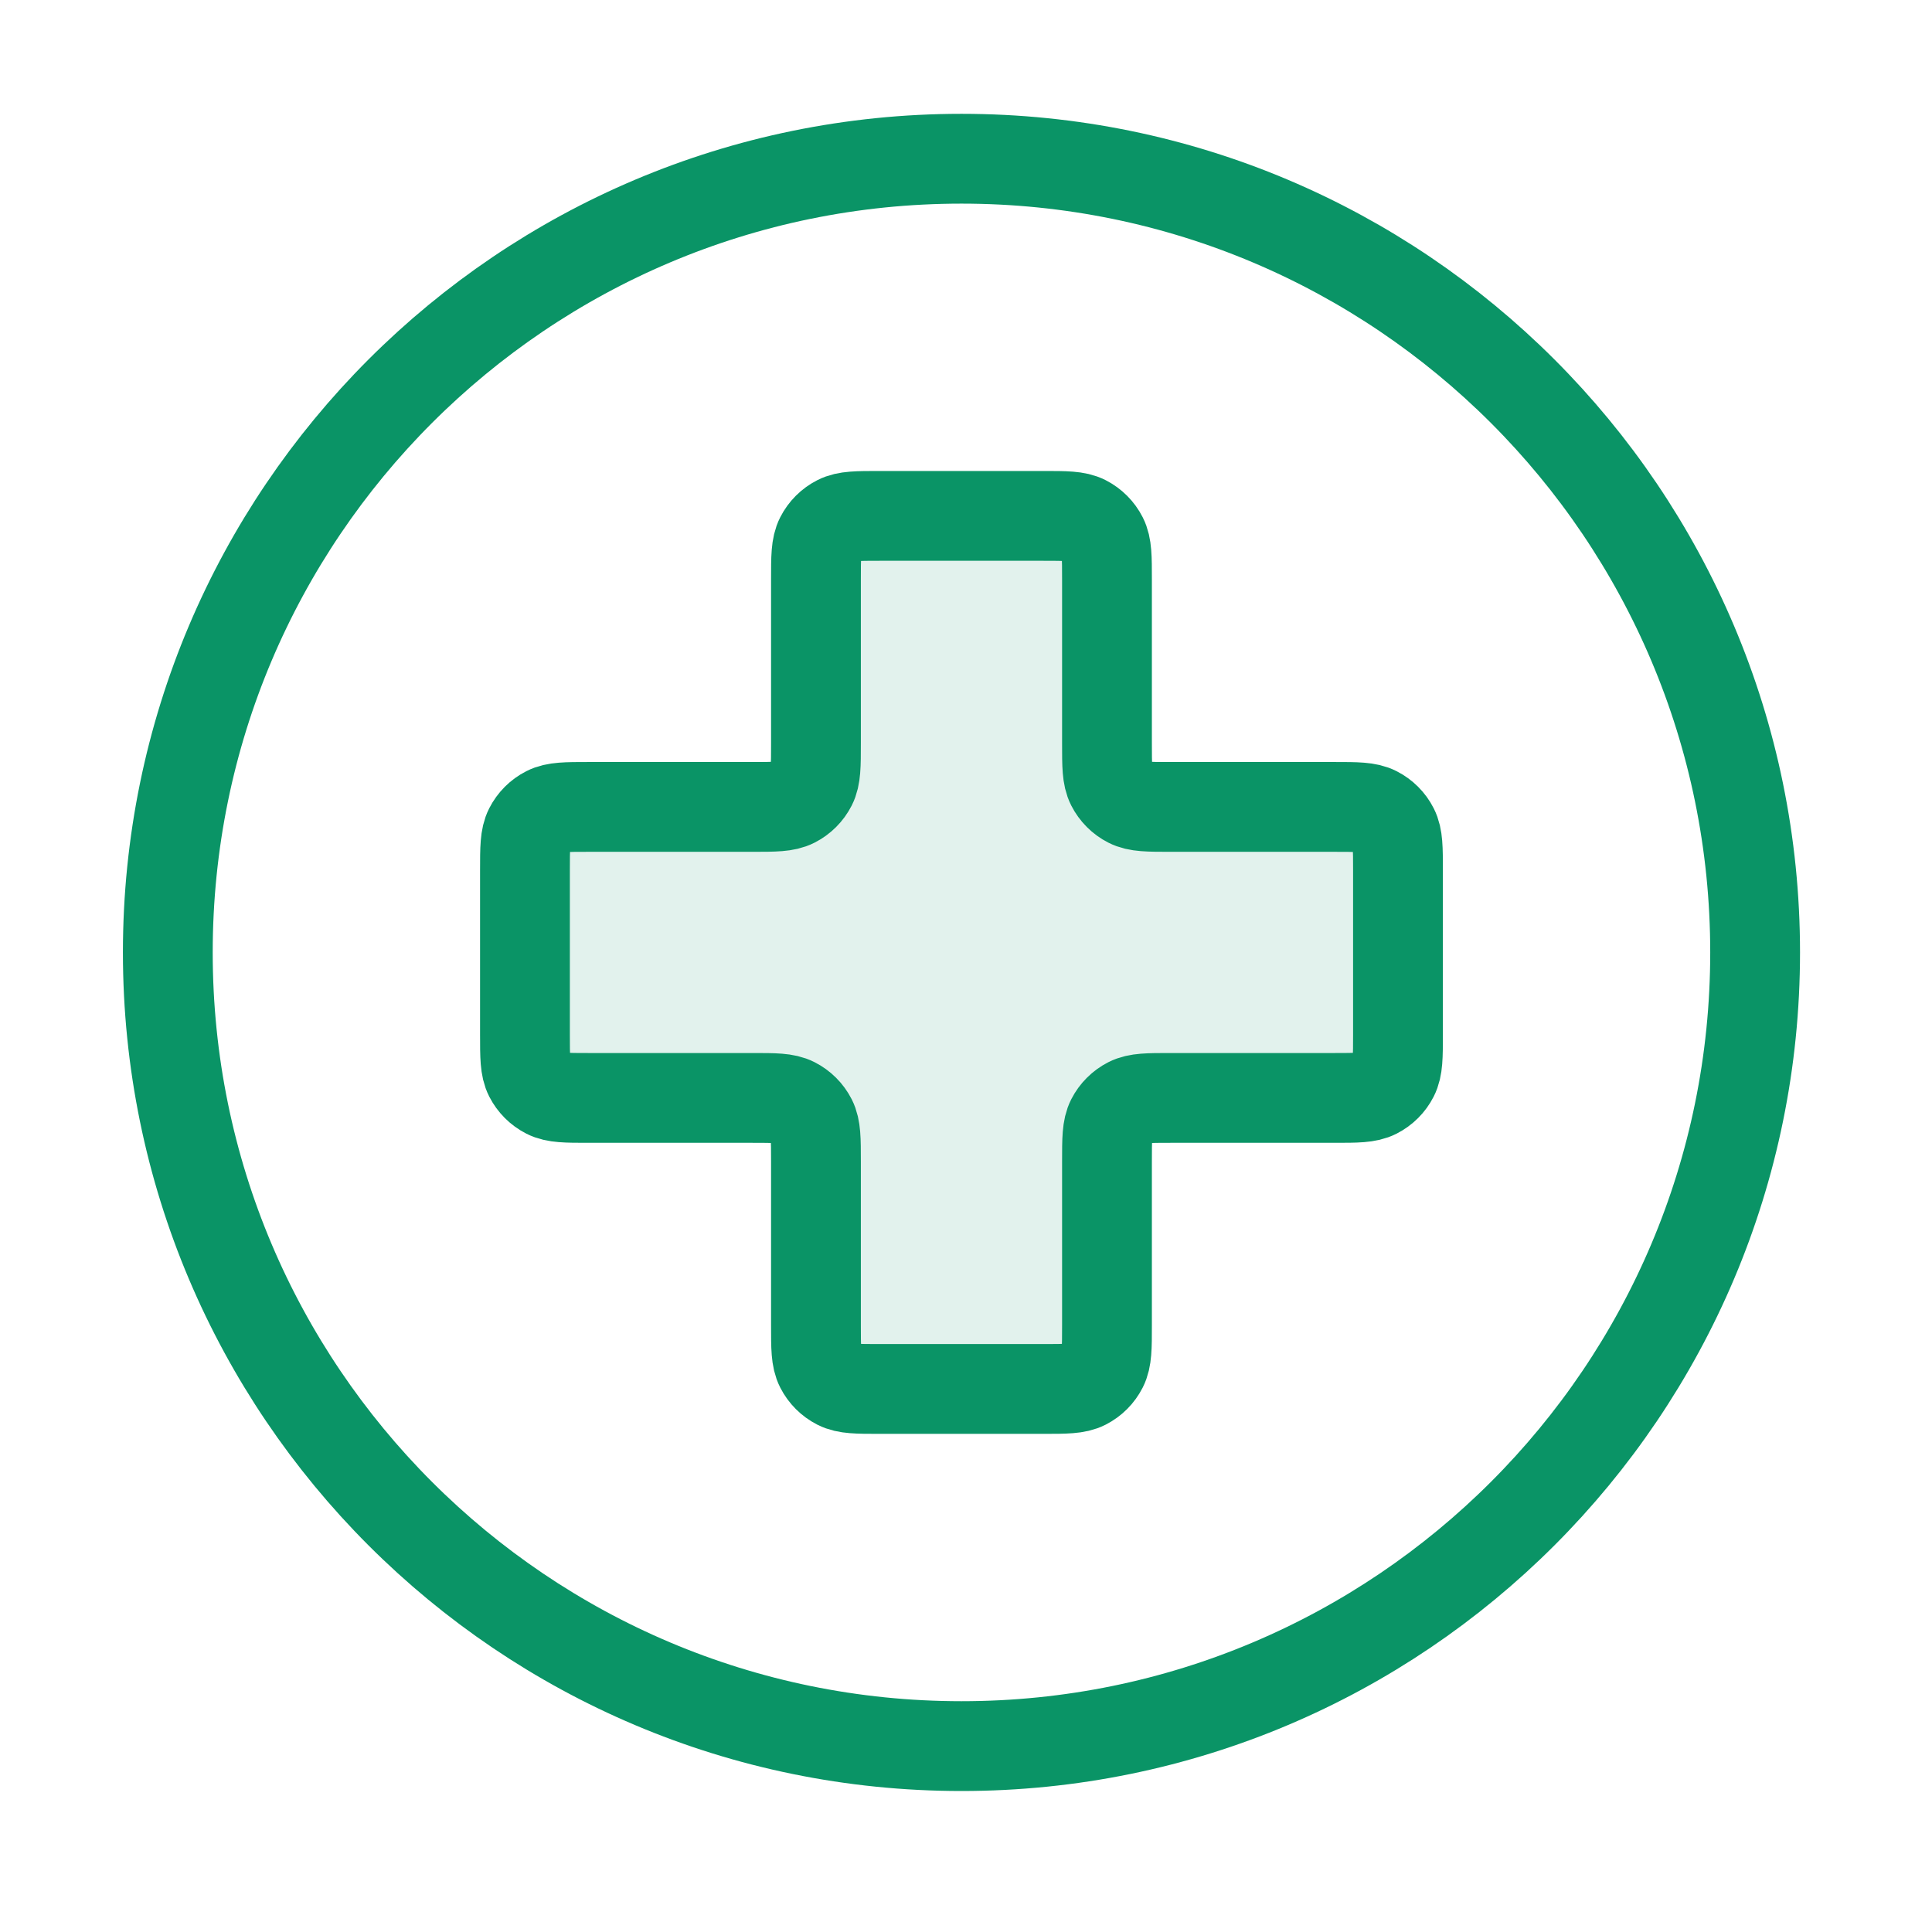 <svg width="71" height="70" viewBox="0 0 71 70" fill="none" xmlns="http://www.w3.org/2000/svg">
<path opacity="0.12" d="M40.68 21.292C40.68 20.475 40.68 20.067 40.521 19.755C40.382 19.48 40.158 19.257 39.884 19.117C39.572 18.958 39.164 18.958 38.347 18.958H32.319C31.503 18.958 31.094 18.958 30.782 19.117C30.508 19.257 30.285 19.48 30.145 19.755C29.986 20.067 29.986 20.475 29.986 21.292V27.319C29.986 28.136 29.986 28.544 29.827 28.856C29.687 29.131 29.464 29.354 29.19 29.494C28.878 29.653 28.469 29.653 27.653 29.653H21.625C20.808 29.653 20.4 29.653 20.088 29.812C19.813 29.951 19.59 30.175 19.451 30.449C19.291 30.761 19.291 31.169 19.291 31.986V38.014C19.291 38.831 19.291 39.239 19.451 39.551C19.59 39.825 19.813 40.048 20.088 40.188C20.4 40.347 20.808 40.347 21.625 40.347H27.653C28.469 40.347 28.878 40.347 29.19 40.506C29.464 40.646 29.687 40.869 29.827 41.143C29.986 41.455 29.986 41.864 29.986 42.681V48.708C29.986 49.525 29.986 49.933 30.145 50.245C30.285 50.52 30.508 50.743 30.782 50.883C31.094 51.042 31.503 51.042 32.319 51.042H38.347C39.164 51.042 39.572 51.042 39.884 50.883C40.158 50.743 40.382 50.52 40.521 50.245C40.68 49.933 40.68 49.525 40.68 48.708V42.681C40.68 41.864 40.68 41.455 40.839 41.143C40.979 40.869 41.202 40.646 41.477 40.506C41.789 40.347 42.197 40.347 43.014 40.347H49.041C49.858 40.347 50.267 40.347 50.579 40.188C50.853 40.048 51.076 39.825 51.216 39.551C51.375 39.239 51.375 38.831 51.375 38.014V31.986C51.375 31.169 51.375 30.761 51.216 30.449C51.076 30.175 50.853 29.951 50.579 29.812C50.267 29.653 49.858 29.653 49.041 29.653L43.014 29.653C42.197 29.653 41.789 29.653 41.477 29.494C41.202 29.354 40.979 29.131 40.839 28.856C40.68 28.544 40.68 28.136 40.68 27.319V21.292Z" fill="#0A9466"/>
<path d="M35.334 64.167C51.442 64.167 64.5 51.108 64.5 35C64.5 18.892 51.442 5.833 35.334 5.833C19.225 5.833 6.167 18.892 6.167 35C6.167 51.108 19.225 64.167 35.334 64.167Z" stroke="#0A9466" stroke-width="3.3" stroke-linecap="round" stroke-linejoin="round"/>
<path d="M40.681 21.292C40.681 20.475 40.681 20.067 40.522 19.755C40.382 19.48 40.159 19.257 39.885 19.117C39.573 18.958 39.164 18.958 38.347 18.958H32.32C31.503 18.958 31.095 18.958 30.783 19.117C30.508 19.257 30.285 19.48 30.145 19.755C29.986 20.067 29.986 20.475 29.986 21.292V27.319C29.986 28.136 29.986 28.544 29.828 28.856C29.688 29.131 29.465 29.354 29.19 29.494C28.878 29.653 28.47 29.653 27.653 29.653H21.625C20.809 29.653 20.4 29.653 20.088 29.812C19.814 29.951 19.591 30.175 19.451 30.449C19.292 30.761 19.292 31.169 19.292 31.986V38.014C19.292 38.831 19.292 39.239 19.451 39.551C19.591 39.825 19.814 40.048 20.088 40.188C20.4 40.347 20.809 40.347 21.625 40.347H27.653C28.47 40.347 28.878 40.347 29.19 40.506C29.465 40.646 29.688 40.869 29.828 41.143C29.986 41.455 29.986 41.864 29.986 42.681V48.708C29.986 49.525 29.986 49.933 30.145 50.245C30.285 50.52 30.508 50.743 30.783 50.883C31.095 51.042 31.503 51.042 32.32 51.042H38.347C39.164 51.042 39.573 51.042 39.885 50.883C40.159 50.743 40.382 50.52 40.522 50.245C40.681 49.933 40.681 49.525 40.681 48.708V42.681C40.681 41.864 40.681 41.455 40.84 41.143C40.98 40.869 41.203 40.646 41.477 40.506C41.789 40.347 42.197 40.347 43.014 40.347H49.042C49.859 40.347 50.267 40.347 50.579 40.188C50.853 40.048 51.077 39.825 51.216 39.551C51.375 39.239 51.375 38.831 51.375 38.014V31.986C51.375 31.169 51.375 30.761 51.216 30.449C51.077 30.175 50.853 29.951 50.579 29.812C50.267 29.653 49.859 29.653 49.042 29.653H43.014C42.197 29.653 41.789 29.653 41.477 29.494C41.203 29.354 40.98 29.131 40.84 28.856C40.681 28.544 40.681 28.136 40.681 27.319V21.292Z" stroke="#0A9466" stroke-width="3.3" stroke-linecap="round" stroke-linejoin="round"/>
</svg>
